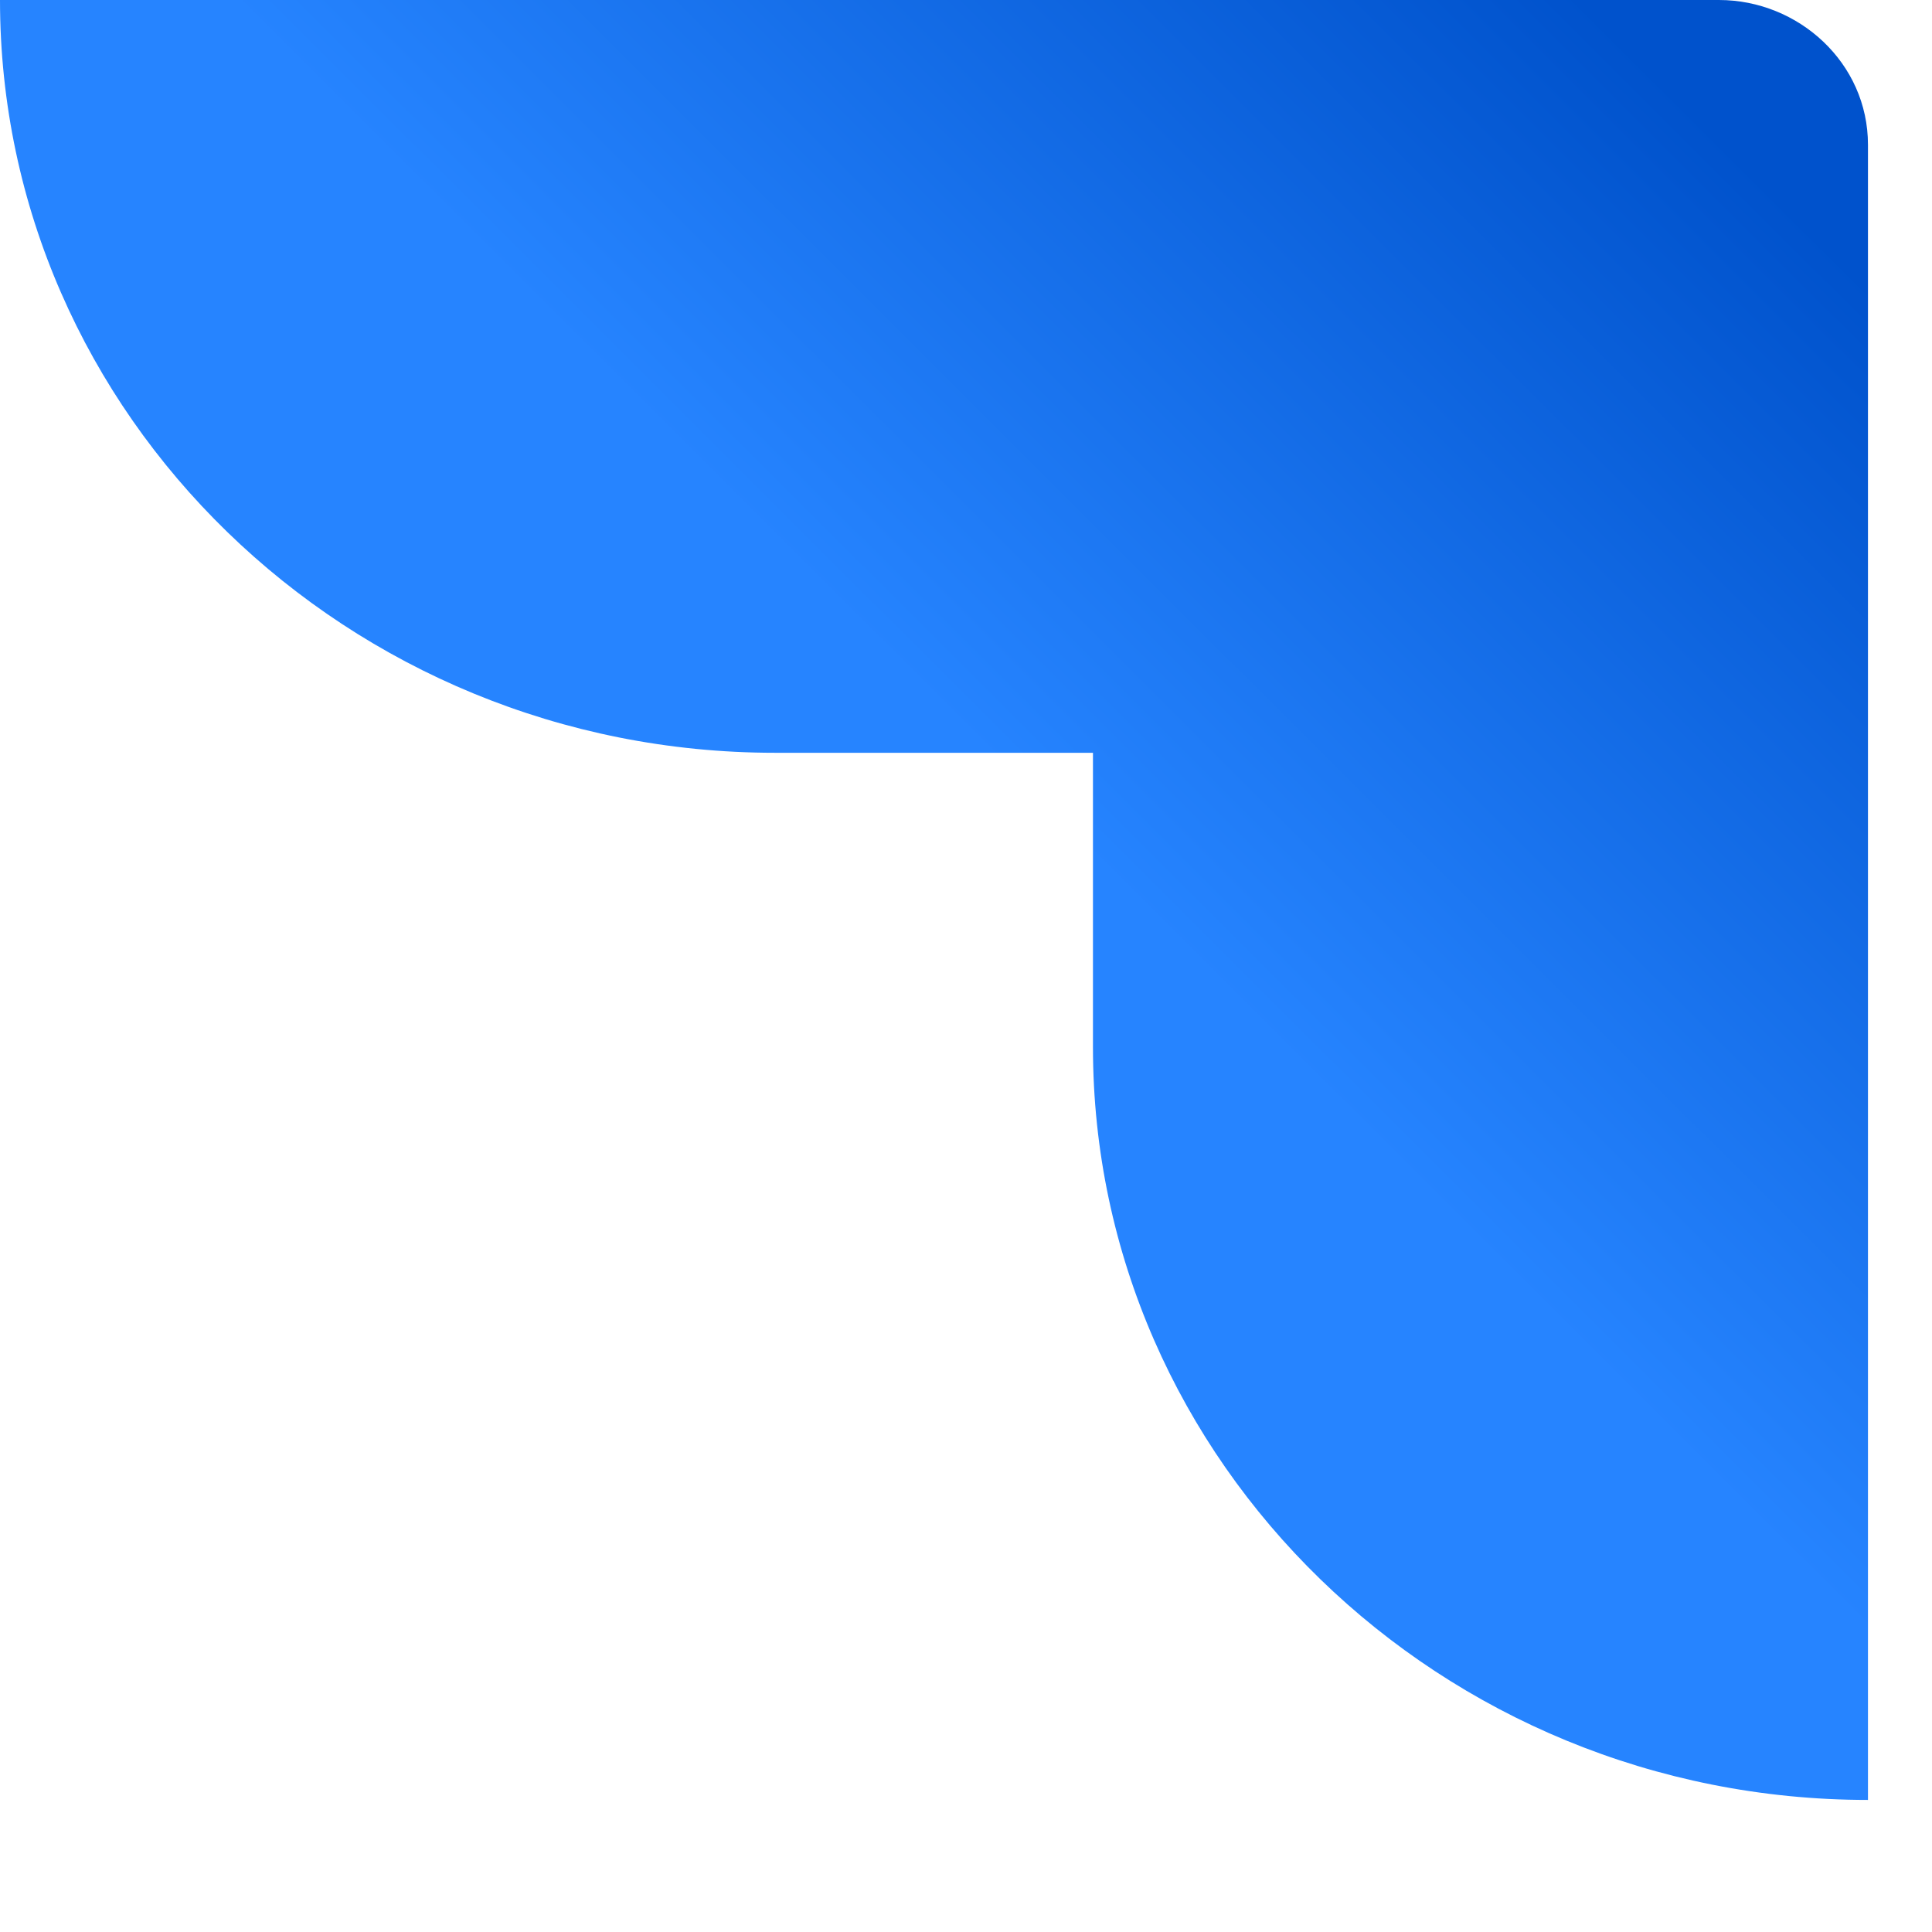 <?xml version="1.0" encoding="utf-8"?>
<svg xmlns="http://www.w3.org/2000/svg" fill="none" height="100%" overflow="visible" preserveAspectRatio="none" style="display: block;" viewBox="0 0 14 14" width="100%">
<path d="M12.456 0H0C0 3.007 2.52 5.455 5.616 5.455H7.92V7.588C7.92 10.595 10.44 13.043 13.536 13.043V1.049C13.536 0.455 13.032 0 12.456 0Z" fill="url(#paint0_linear_0_2128)" id="Vector_3"/>
<defs>
<linearGradient gradientUnits="userSpaceOnUse" id="paint0_linear_0_2128" x1="13.618" x2="7.668" y1="0.04" y2="6">
<stop offset="0.176" stop-color="#0052CC"/>
<stop offset="1" stop-color="#2684FF"/>
</linearGradient>
</defs>
</svg>